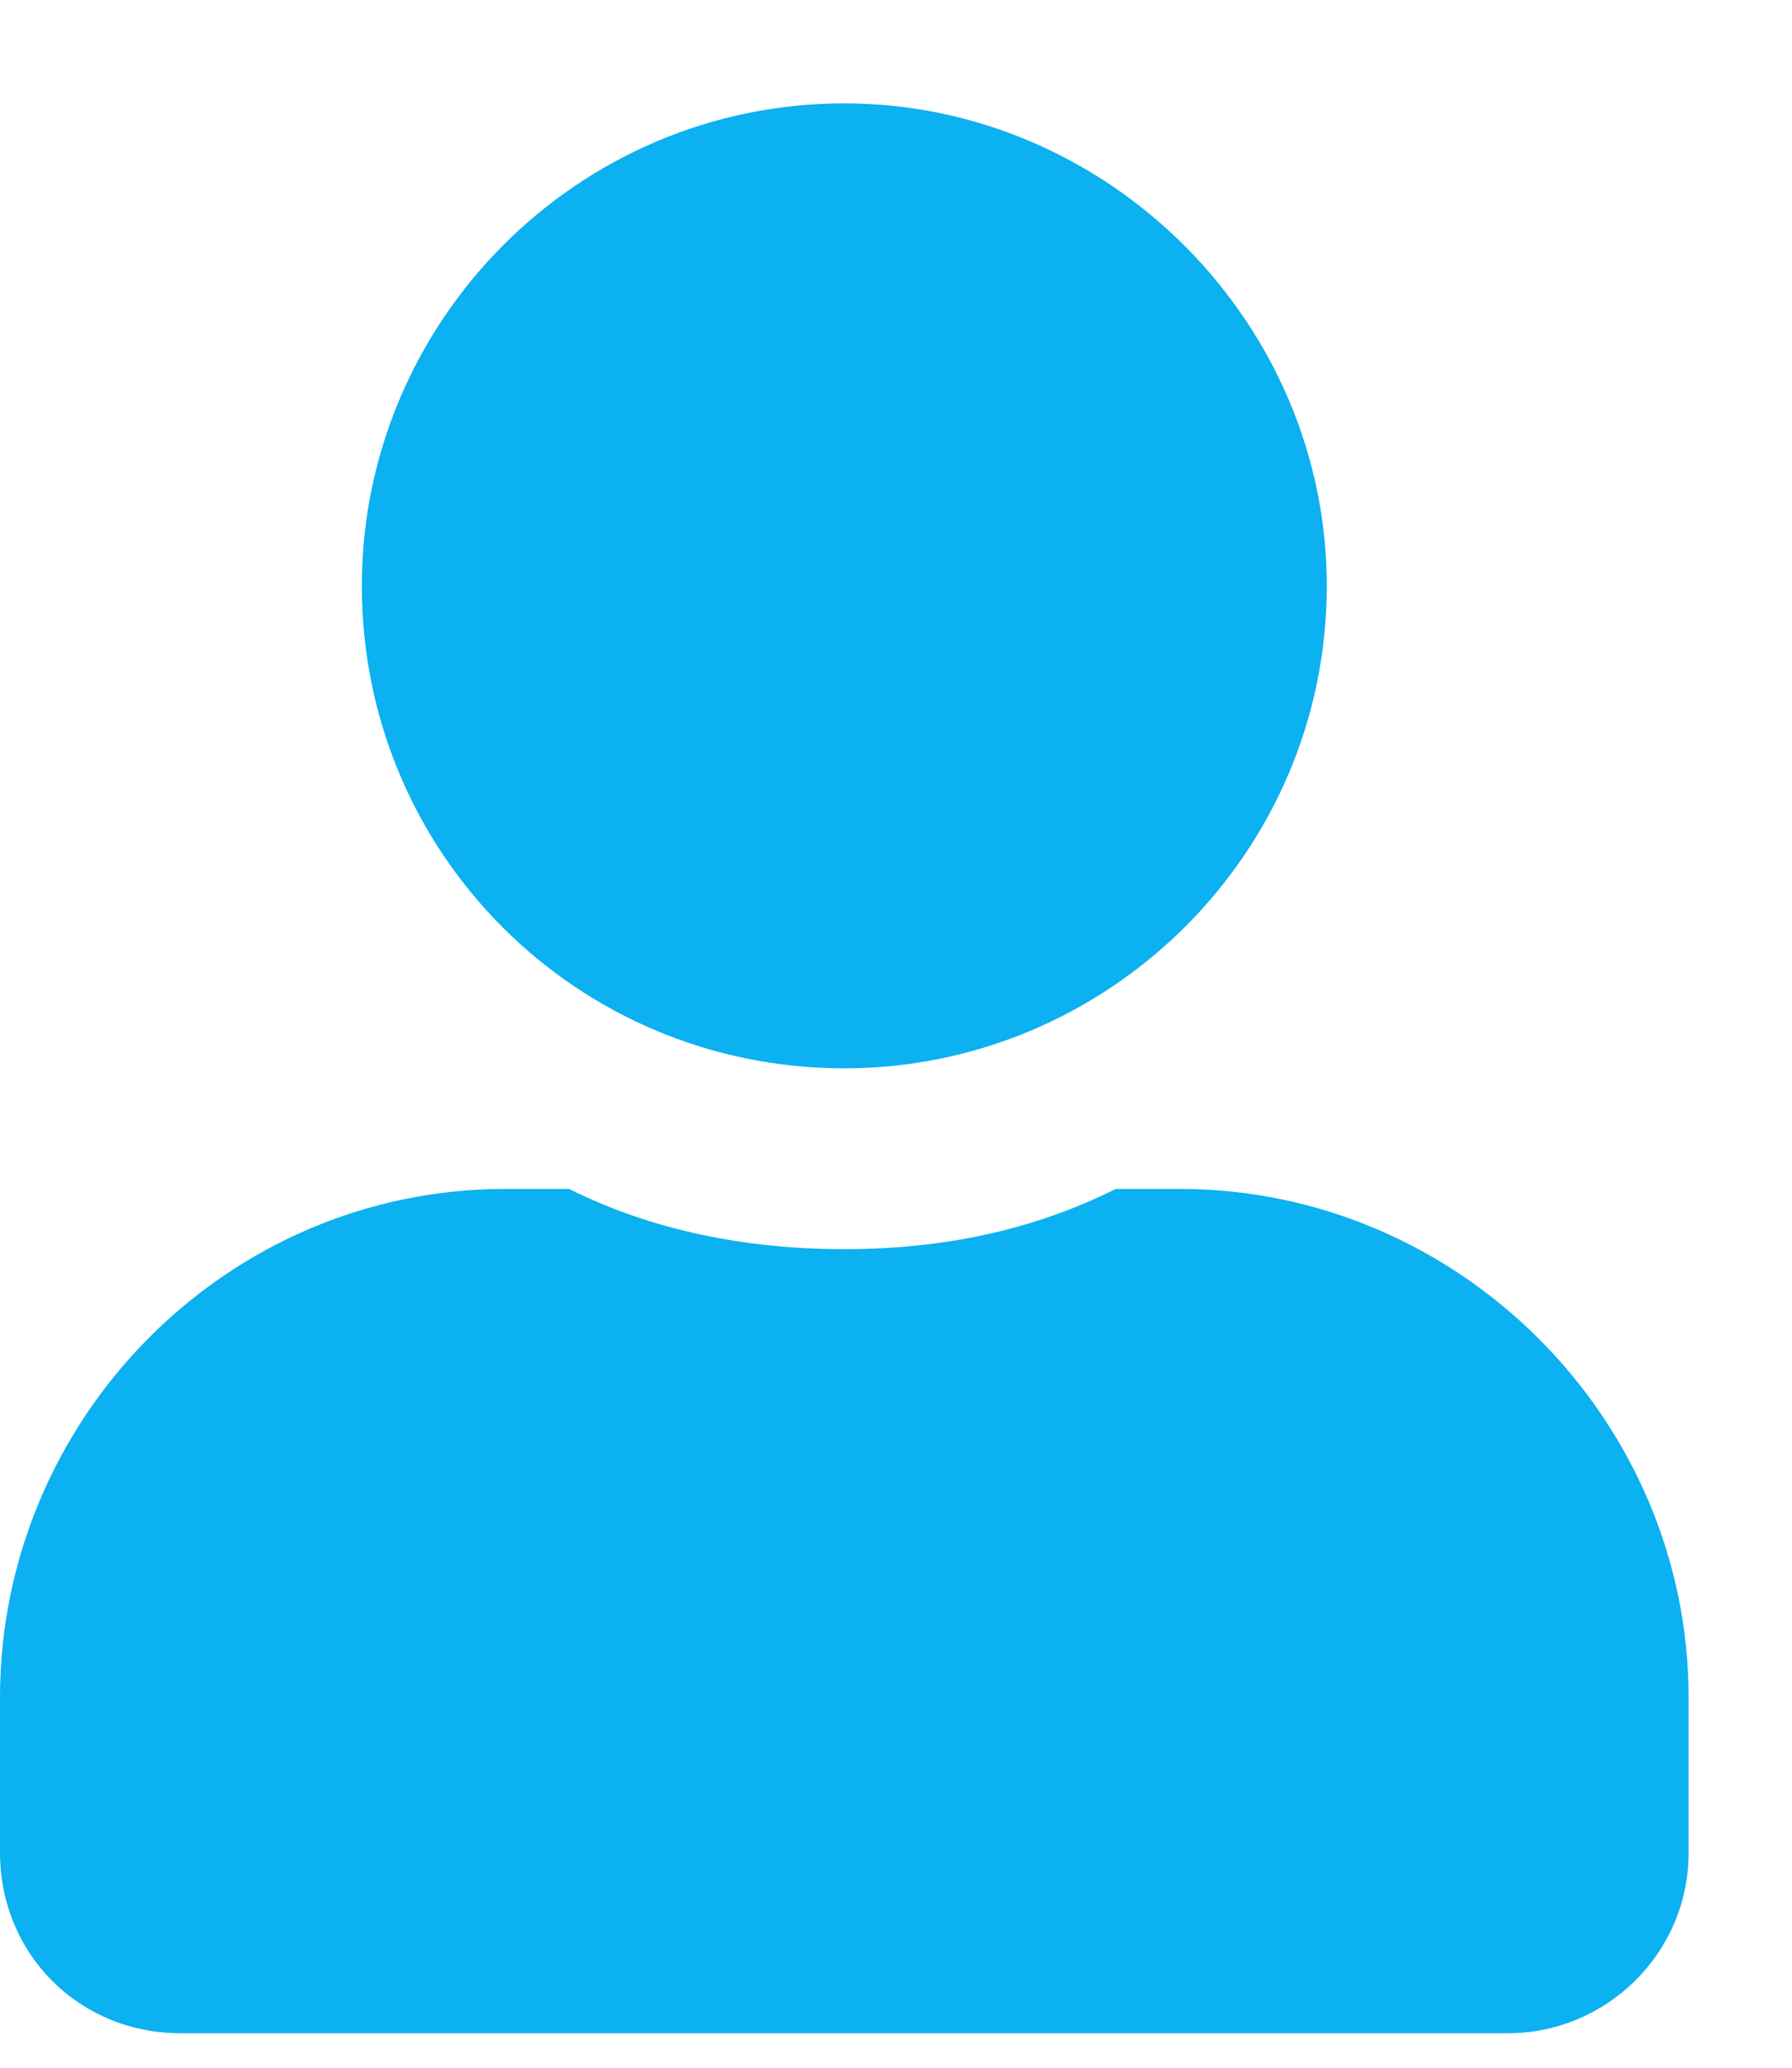<svg width="13" height="15" viewBox="0 0 13 15" fill="none" xmlns="http://www.w3.org/2000/svg">
<path d="M6.125 7.75C8.039 7.75 9.625 6.191 9.625 4.25C9.625 2.336 8.039 0.75 6.125 0.75C4.184 0.75 2.625 2.336 2.625 4.25C2.625 6.191 4.184 7.75 6.125 7.75ZM8.559 8.625H8.094C7.492 8.926 6.836 9.062 6.125 9.062C5.414 9.062 4.73 8.926 4.129 8.625H3.664C1.641 8.625 0 10.293 0 12.316V13.438C0 14.176 0.574 14.75 1.312 14.75H10.938C11.648 14.75 12.25 14.176 12.25 13.438V12.316C12.25 10.293 10.582 8.625 8.559 8.625Z" fill="#0BB1F0"/>
</svg>
